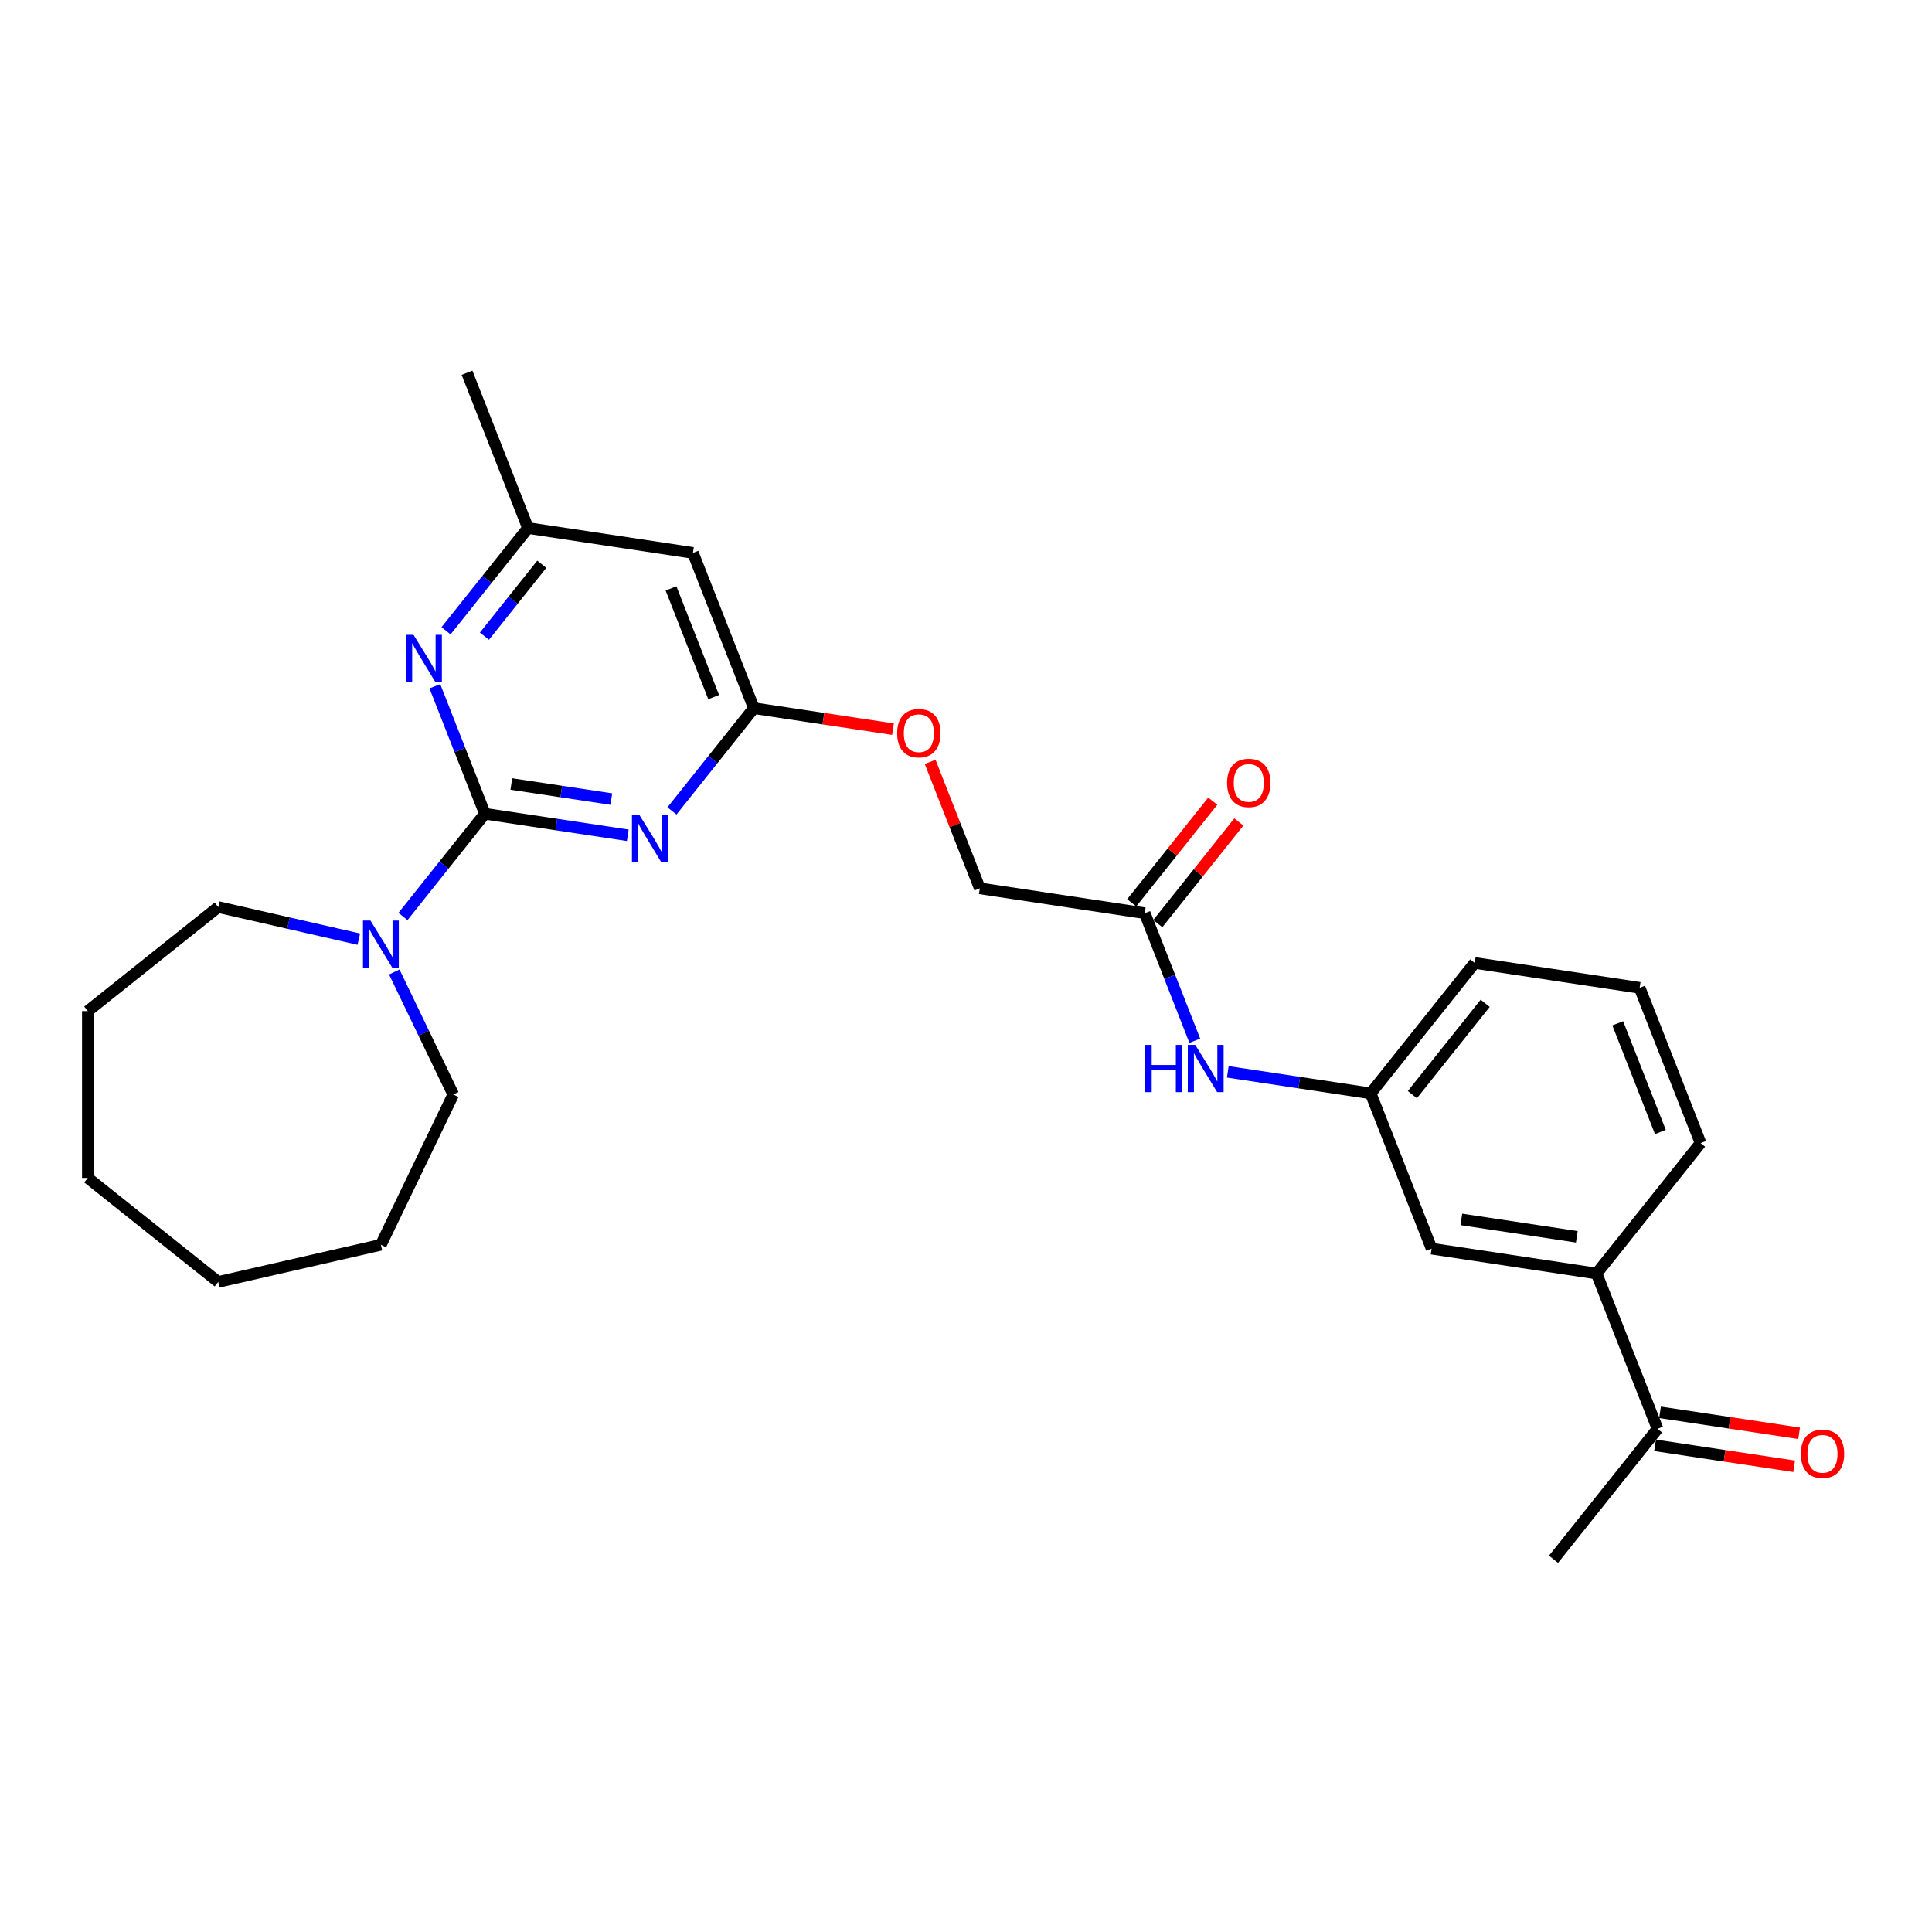 <?xml version='1.0' encoding='iso-8859-1'?>
<svg version='1.1' baseProfile='full'
              xmlns='http://www.w3.org/2000/svg'
                      xmlns:rdkit='http://www.rdkit.org/xml'
                      xmlns:xlink='http://www.w3.org/1999/xlink'
                  xml:space='preserve'
width='1000px' height='1000px' viewBox='0 0 1000 1000'>
<!-- END OF HEADER -->
<rect style='opacity:1.0;fill:#FFFFFF;stroke:none' width='1000' height='1000' x='0' y='0'> </rect>
<path class='bond-0' d='M 250.987,421.201 L 287.963,426.774' style='fill:none;fill-rule:evenodd;stroke:#000000;stroke-width:6px;stroke-linecap:butt;stroke-linejoin:miter;stroke-opacity:1' />
<path class='bond-0' d='M 287.963,426.774 L 324.939,432.347' style='fill:none;fill-rule:evenodd;stroke:#0000FF;stroke-width:6px;stroke-linecap:butt;stroke-linejoin:miter;stroke-opacity:1' />
<path class='bond-0' d='M 264.654,405.796 L 290.537,409.697' style='fill:none;fill-rule:evenodd;stroke:#000000;stroke-width:6px;stroke-linecap:butt;stroke-linejoin:miter;stroke-opacity:1' />
<path class='bond-0' d='M 290.537,409.697 L 316.42,413.599' style='fill:none;fill-rule:evenodd;stroke:#0000FF;stroke-width:6px;stroke-linecap:butt;stroke-linejoin:miter;stroke-opacity:1' />
<path class='bond-1' d='M 250.987,421.201 L 238.036,388.204' style='fill:none;fill-rule:evenodd;stroke:#000000;stroke-width:6px;stroke-linecap:butt;stroke-linejoin:miter;stroke-opacity:1' />
<path class='bond-1' d='M 238.036,388.204 L 225.086,355.207' style='fill:none;fill-rule:evenodd;stroke:#0000FF;stroke-width:6px;stroke-linecap:butt;stroke-linejoin:miter;stroke-opacity:1' />
<path class='bond-2' d='M 250.987,421.201 L 229.784,447.788' style='fill:none;fill-rule:evenodd;stroke:#000000;stroke-width:6px;stroke-linecap:butt;stroke-linejoin:miter;stroke-opacity:1' />
<path class='bond-2' d='M 229.784,447.788 L 208.582,474.375' style='fill:none;fill-rule:evenodd;stroke:#0000FF;stroke-width:6px;stroke-linecap:butt;stroke-linejoin:miter;stroke-opacity:1' />
<path class='bond-3' d='M 347.804,419.735 L 369.007,393.147' style='fill:none;fill-rule:evenodd;stroke:#0000FF;stroke-width:6px;stroke-linecap:butt;stroke-linejoin:miter;stroke-opacity:1' />
<path class='bond-3' d='M 369.007,393.147 L 390.209,366.56' style='fill:none;fill-rule:evenodd;stroke:#000000;stroke-width:6px;stroke-linecap:butt;stroke-linejoin:miter;stroke-opacity:1' />
<path class='bond-6' d='M 230.873,326.485 L 252.075,299.898' style='fill:none;fill-rule:evenodd;stroke:#0000FF;stroke-width:6px;stroke-linecap:butt;stroke-linejoin:miter;stroke-opacity:1' />
<path class='bond-6' d='M 252.075,299.898 L 273.278,273.31' style='fill:none;fill-rule:evenodd;stroke:#000000;stroke-width:6px;stroke-linecap:butt;stroke-linejoin:miter;stroke-opacity:1' />
<path class='bond-6' d='M 250.736,329.276 L 265.577,310.665' style='fill:none;fill-rule:evenodd;stroke:#0000FF;stroke-width:6px;stroke-linecap:butt;stroke-linejoin:miter;stroke-opacity:1' />
<path class='bond-6' d='M 265.577,310.665 L 280.419,292.054' style='fill:none;fill-rule:evenodd;stroke:#000000;stroke-width:6px;stroke-linecap:butt;stroke-linejoin:miter;stroke-opacity:1' />
<path class='bond-16' d='M 204.077,503.097 L 219.346,534.803' style='fill:none;fill-rule:evenodd;stroke:#0000FF;stroke-width:6px;stroke-linecap:butt;stroke-linejoin:miter;stroke-opacity:1' />
<path class='bond-16' d='M 219.346,534.803 L 234.615,566.509' style='fill:none;fill-rule:evenodd;stroke:#000000;stroke-width:6px;stroke-linecap:butt;stroke-linejoin:miter;stroke-opacity:1' />
<path class='bond-17' d='M 185.717,486.102 L 149.341,477.799' style='fill:none;fill-rule:evenodd;stroke:#0000FF;stroke-width:6px;stroke-linecap:butt;stroke-linejoin:miter;stroke-opacity:1' />
<path class='bond-17' d='M 149.341,477.799 L 112.965,469.497' style='fill:none;fill-rule:evenodd;stroke:#000000;stroke-width:6px;stroke-linecap:butt;stroke-linejoin:miter;stroke-opacity:1' />
<path class='bond-12' d='M 390.209,366.56 L 426.21,371.986' style='fill:none;fill-rule:evenodd;stroke:#000000;stroke-width:6px;stroke-linecap:butt;stroke-linejoin:miter;stroke-opacity:1' />
<path class='bond-12' d='M 426.21,371.986 L 462.21,377.413' style='fill:none;fill-rule:evenodd;stroke:#FF0000;stroke-width:6px;stroke-linecap:butt;stroke-linejoin:miter;stroke-opacity:1' />
<path class='bond-27' d='M 390.209,366.56 L 358.662,286.18' style='fill:none;fill-rule:evenodd;stroke:#000000;stroke-width:6px;stroke-linecap:butt;stroke-linejoin:miter;stroke-opacity:1' />
<path class='bond-27' d='M 369.401,360.813 L 347.318,304.546' style='fill:none;fill-rule:evenodd;stroke:#000000;stroke-width:6px;stroke-linecap:butt;stroke-linejoin:miter;stroke-opacity:1' />
<path class='bond-4' d='M 358.662,286.18 L 273.278,273.31' style='fill:none;fill-rule:evenodd;stroke:#000000;stroke-width:6px;stroke-linecap:butt;stroke-linejoin:miter;stroke-opacity:1' />
<path class='bond-5' d='M 592.526,472.68 L 507.141,459.81' style='fill:none;fill-rule:evenodd;stroke:#000000;stroke-width:6px;stroke-linecap:butt;stroke-linejoin:miter;stroke-opacity:1' />
<path class='bond-8' d='M 592.526,472.68 L 605.476,505.677' style='fill:none;fill-rule:evenodd;stroke:#000000;stroke-width:6px;stroke-linecap:butt;stroke-linejoin:miter;stroke-opacity:1' />
<path class='bond-8' d='M 605.476,505.677 L 618.426,538.674' style='fill:none;fill-rule:evenodd;stroke:#0000FF;stroke-width:6px;stroke-linecap:butt;stroke-linejoin:miter;stroke-opacity:1' />
<path class='bond-13' d='M 599.277,478.063 L 620.253,451.76' style='fill:none;fill-rule:evenodd;stroke:#000000;stroke-width:6px;stroke-linecap:butt;stroke-linejoin:miter;stroke-opacity:1' />
<path class='bond-13' d='M 620.253,451.76 L 641.229,425.457' style='fill:none;fill-rule:evenodd;stroke:#FF0000;stroke-width:6px;stroke-linecap:butt;stroke-linejoin:miter;stroke-opacity:1' />
<path class='bond-13' d='M 585.774,467.296 L 606.751,440.993' style='fill:none;fill-rule:evenodd;stroke:#000000;stroke-width:6px;stroke-linecap:butt;stroke-linejoin:miter;stroke-opacity:1' />
<path class='bond-13' d='M 606.751,440.993 L 627.727,414.689' style='fill:none;fill-rule:evenodd;stroke:#FF0000;stroke-width:6px;stroke-linecap:butt;stroke-linejoin:miter;stroke-opacity:1' />
<path class='bond-22' d='M 273.278,273.31 L 241.731,192.93' style='fill:none;fill-rule:evenodd;stroke:#000000;stroke-width:6px;stroke-linecap:butt;stroke-linejoin:miter;stroke-opacity:1' />
<path class='bond-7' d='M 826.389,659.179 L 741.004,646.309' style='fill:none;fill-rule:evenodd;stroke:#000000;stroke-width:6px;stroke-linecap:butt;stroke-linejoin:miter;stroke-opacity:1' />
<path class='bond-7' d='M 816.155,640.172 L 756.386,631.163' style='fill:none;fill-rule:evenodd;stroke:#000000;stroke-width:6px;stroke-linecap:butt;stroke-linejoin:miter;stroke-opacity:1' />
<path class='bond-9' d='M 826.389,659.179 L 857.935,739.559' style='fill:none;fill-rule:evenodd;stroke:#000000;stroke-width:6px;stroke-linecap:butt;stroke-linejoin:miter;stroke-opacity:1' />
<path class='bond-29' d='M 826.389,659.179 L 880.226,591.669' style='fill:none;fill-rule:evenodd;stroke:#000000;stroke-width:6px;stroke-linecap:butt;stroke-linejoin:miter;stroke-opacity:1' />
<path class='bond-11' d='M 635.505,554.783 L 672.481,560.356' style='fill:none;fill-rule:evenodd;stroke:#0000FF;stroke-width:6px;stroke-linecap:butt;stroke-linejoin:miter;stroke-opacity:1' />
<path class='bond-11' d='M 672.481,560.356 L 709.457,565.929' style='fill:none;fill-rule:evenodd;stroke:#000000;stroke-width:6px;stroke-linecap:butt;stroke-linejoin:miter;stroke-opacity:1' />
<path class='bond-14' d='M 856.648,748.098 L 892.649,753.524' style='fill:none;fill-rule:evenodd;stroke:#000000;stroke-width:6px;stroke-linecap:butt;stroke-linejoin:miter;stroke-opacity:1' />
<path class='bond-14' d='M 892.649,753.524 L 928.649,758.95' style='fill:none;fill-rule:evenodd;stroke:#FF0000;stroke-width:6px;stroke-linecap:butt;stroke-linejoin:miter;stroke-opacity:1' />
<path class='bond-14' d='M 859.222,731.021 L 895.223,736.447' style='fill:none;fill-rule:evenodd;stroke:#000000;stroke-width:6px;stroke-linecap:butt;stroke-linejoin:miter;stroke-opacity:1' />
<path class='bond-14' d='M 895.223,736.447 L 931.223,741.873' style='fill:none;fill-rule:evenodd;stroke:#FF0000;stroke-width:6px;stroke-linecap:butt;stroke-linejoin:miter;stroke-opacity:1' />
<path class='bond-21' d='M 857.935,739.559 L 804.098,807.07' style='fill:none;fill-rule:evenodd;stroke:#000000;stroke-width:6px;stroke-linecap:butt;stroke-linejoin:miter;stroke-opacity:1' />
<path class='bond-10' d='M 741.004,646.309 L 709.457,565.929' style='fill:none;fill-rule:evenodd;stroke:#000000;stroke-width:6px;stroke-linecap:butt;stroke-linejoin:miter;stroke-opacity:1' />
<path class='bond-20' d='M 709.457,565.929 L 763.295,498.419' style='fill:none;fill-rule:evenodd;stroke:#000000;stroke-width:6px;stroke-linecap:butt;stroke-linejoin:miter;stroke-opacity:1' />
<path class='bond-20' d='M 731.035,566.57 L 768.721,519.313' style='fill:none;fill-rule:evenodd;stroke:#000000;stroke-width:6px;stroke-linecap:butt;stroke-linejoin:miter;stroke-opacity:1' />
<path class='bond-15' d='M 481.443,394.334 L 494.292,427.072' style='fill:none;fill-rule:evenodd;stroke:#FF0000;stroke-width:6px;stroke-linecap:butt;stroke-linejoin:miter;stroke-opacity:1' />
<path class='bond-15' d='M 494.292,427.072 L 507.141,459.81' style='fill:none;fill-rule:evenodd;stroke:#000000;stroke-width:6px;stroke-linecap:butt;stroke-linejoin:miter;stroke-opacity:1' />
<path class='bond-24' d='M 234.615,566.509 L 197.149,644.307' style='fill:none;fill-rule:evenodd;stroke:#000000;stroke-width:6px;stroke-linecap:butt;stroke-linejoin:miter;stroke-opacity:1' />
<path class='bond-23' d='M 112.965,469.497 L 45.455,523.335' style='fill:none;fill-rule:evenodd;stroke:#000000;stroke-width:6px;stroke-linecap:butt;stroke-linejoin:miter;stroke-opacity:1' />
<path class='bond-18' d='M 880.226,591.669 L 848.679,511.289' style='fill:none;fill-rule:evenodd;stroke:#000000;stroke-width:6px;stroke-linecap:butt;stroke-linejoin:miter;stroke-opacity:1' />
<path class='bond-18' d='M 859.418,585.921 L 837.335,529.655' style='fill:none;fill-rule:evenodd;stroke:#000000;stroke-width:6px;stroke-linecap:butt;stroke-linejoin:miter;stroke-opacity:1' />
<path class='bond-19' d='M 848.679,511.289 L 763.295,498.419' style='fill:none;fill-rule:evenodd;stroke:#000000;stroke-width:6px;stroke-linecap:butt;stroke-linejoin:miter;stroke-opacity:1' />
<path class='bond-26' d='M 45.455,523.335 L 45.455,609.684' style='fill:none;fill-rule:evenodd;stroke:#000000;stroke-width:6px;stroke-linecap:butt;stroke-linejoin:miter;stroke-opacity:1' />
<path class='bond-25' d='M 197.149,644.307 L 112.965,663.522' style='fill:none;fill-rule:evenodd;stroke:#000000;stroke-width:6px;stroke-linecap:butt;stroke-linejoin:miter;stroke-opacity:1' />
<path class='bond-28' d='M 112.965,663.522 L 45.455,609.684' style='fill:none;fill-rule:evenodd;stroke:#000000;stroke-width:6px;stroke-linecap:butt;stroke-linejoin:miter;stroke-opacity:1' />
<path  class='atom-1' d='M 330.966 421.844
L 338.979 434.796
Q 339.774 436.074, 341.052 438.388
Q 342.33 440.702, 342.399 440.84
L 342.399 421.844
L 345.645 421.844
L 345.645 446.298
L 342.295 446.298
L 333.695 432.136
Q 332.693 430.478, 331.622 428.579
Q 330.586 426.679, 330.275 426.092
L 330.275 446.298
L 327.098 446.298
L 327.098 421.844
L 330.966 421.844
' fill='#0000FF'/>
<path  class='atom-2' d='M 214.035 328.594
L 222.048 341.546
Q 222.842 342.824, 224.12 345.138
Q 225.398 347.452, 225.467 347.591
L 225.467 328.594
L 228.714 328.594
L 228.714 353.048
L 225.364 353.048
L 216.763 338.887
Q 215.762 337.229, 214.691 335.329
Q 213.655 333.429, 213.344 332.842
L 213.344 353.048
L 210.166 353.048
L 210.166 328.594
L 214.035 328.594
' fill='#0000FF'/>
<path  class='atom-3' d='M 191.744 476.484
L 199.757 489.437
Q 200.551 490.715, 201.829 493.029
Q 203.107 495.343, 203.176 495.481
L 203.176 476.484
L 206.423 476.484
L 206.423 500.938
L 203.073 500.938
L 194.472 486.777
Q 193.471 485.119, 192.4 483.22
Q 191.364 481.32, 191.053 480.733
L 191.053 500.938
L 187.875 500.938
L 187.875 476.484
L 191.744 476.484
' fill='#0000FF'/>
<path  class='atom-9' d='M 592.797 540.833
L 596.113 540.833
L 596.113 551.229
L 608.616 551.229
L 608.616 540.833
L 611.932 540.833
L 611.932 565.287
L 608.616 565.287
L 608.616 553.992
L 596.113 553.992
L 596.113 565.287
L 592.797 565.287
L 592.797 540.833
' fill='#0000FF'/>
<path  class='atom-9' d='M 618.667 540.833
L 626.68 553.785
Q 627.475 555.063, 628.753 557.377
Q 630.03 559.691, 630.1 559.829
L 630.1 540.833
L 633.346 540.833
L 633.346 565.287
L 629.996 565.287
L 621.396 551.125
Q 620.394 549.468, 619.323 547.568
Q 618.287 545.668, 617.976 545.081
L 617.976 565.287
L 614.798 565.287
L 614.798 540.833
L 618.667 540.833
' fill='#0000FF'/>
<path  class='atom-13' d='M 464.369 379.499
Q 464.369 373.627, 467.27 370.346
Q 470.171 367.065, 475.594 367.065
Q 481.017 367.065, 483.918 370.346
Q 486.819 373.627, 486.819 379.499
Q 486.819 385.44, 483.884 388.825
Q 480.948 392.175, 475.594 392.175
Q 470.206 392.175, 467.27 388.825
Q 464.369 385.474, 464.369 379.499
M 475.594 389.412
Q 479.324 389.412, 481.328 386.925
Q 483.365 384.404, 483.365 379.499
Q 483.365 374.698, 481.328 372.28
Q 479.324 369.828, 475.594 369.828
Q 471.864 369.828, 469.826 372.246
Q 467.823 374.663, 467.823 379.499
Q 467.823 384.438, 469.826 386.925
Q 471.864 389.412, 475.594 389.412
' fill='#FF0000'/>
<path  class='atom-14' d='M 635.138 405.238
Q 635.138 399.367, 638.039 396.085
Q 640.941 392.804, 646.363 392.804
Q 651.786 392.804, 654.687 396.085
Q 657.589 399.367, 657.589 405.238
Q 657.589 411.179, 654.653 414.564
Q 651.717 417.914, 646.363 417.914
Q 640.975 417.914, 638.039 414.564
Q 635.138 411.214, 635.138 405.238
M 646.363 415.151
Q 650.094 415.151, 652.097 412.664
Q 654.135 410.143, 654.135 405.238
Q 654.135 400.437, 652.097 398.019
Q 650.094 395.567, 646.363 395.567
Q 642.633 395.567, 640.595 397.985
Q 638.592 400.403, 638.592 405.238
Q 638.592 410.177, 640.595 412.664
Q 642.633 415.151, 646.363 415.151
' fill='#FF0000'/>
<path  class='atom-15' d='M 932.095 752.498
Q 932.095 746.626, 934.996 743.345
Q 937.897 740.064, 943.32 740.064
Q 948.743 740.064, 951.644 743.345
Q 954.545 746.626, 954.545 752.498
Q 954.545 758.439, 951.61 761.824
Q 948.674 765.174, 943.32 765.174
Q 937.932 765.174, 934.996 761.824
Q 932.095 758.473, 932.095 752.498
M 943.32 762.411
Q 947.05 762.411, 949.054 759.924
Q 951.091 757.403, 951.091 752.498
Q 951.091 747.697, 949.054 745.279
Q 947.05 742.827, 943.32 742.827
Q 939.59 742.827, 937.552 745.245
Q 935.549 747.662, 935.549 752.498
Q 935.549 757.437, 937.552 759.924
Q 939.59 762.411, 943.32 762.411
' fill='#FF0000'/>
</svg>
